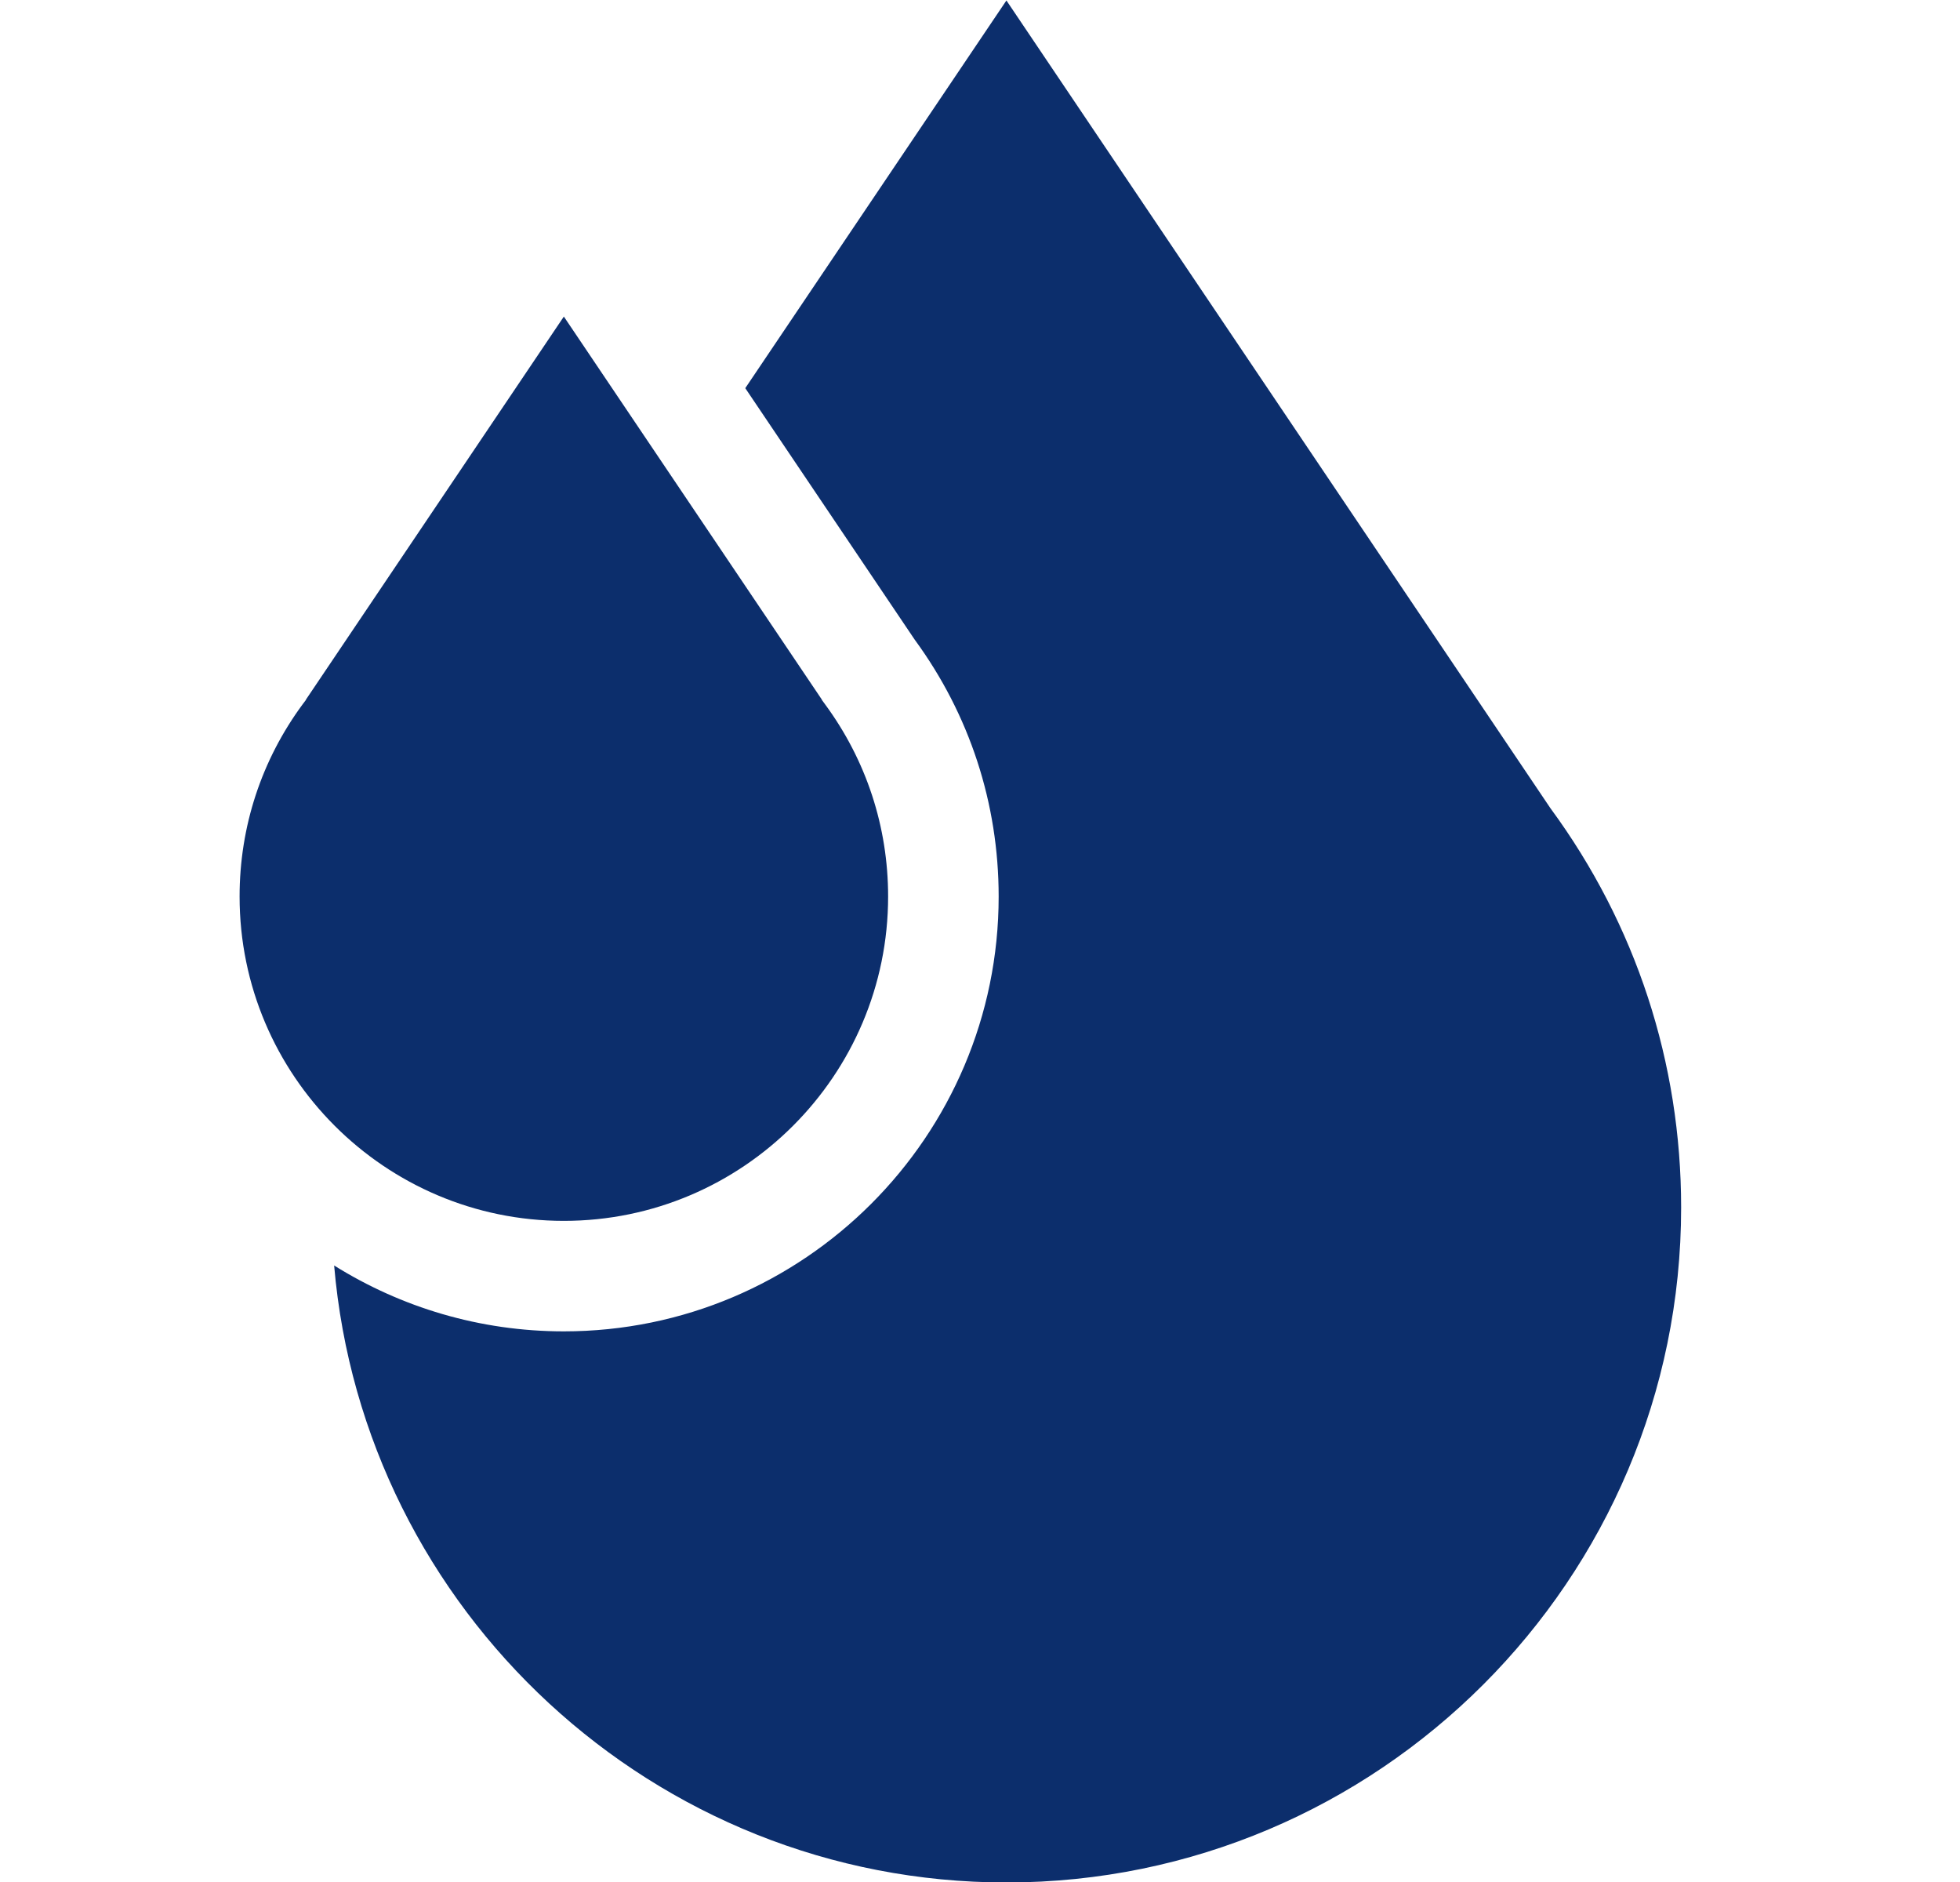 <svg width="25" height="24" viewBox="0 0 25 24" fill="none" xmlns="http://www.w3.org/2000/svg">
<g clip-path="url(#clip0_187_2933)">
<path d="M3.862 8.979L3.899 8.93L3.906 8.916L7.192 4.037L10.479 8.916L10.486 8.93L10.522 8.979C11.049 9.694 11.328 10.542 11.328 11.433C11.328 13.714 9.473 15.569 7.192 15.569C4.912 15.569 3.056 13.714 3.056 11.433C3.056 10.542 3.335 9.693 3.862 8.979Z" fill="#0C2E6C"/>
<path d="M7.192 16.978C10.25 16.978 12.738 14.491 12.738 11.433C12.738 10.245 12.367 9.112 11.667 8.157L9.506 4.95L12.837 0.006L19.776 10.307C20.867 11.791 21.443 13.552 21.443 15.399C21.443 20.145 17.582 24.006 12.837 24.006C8.34 24.006 4.638 20.539 4.262 16.138C5.113 16.67 6.117 16.978 7.192 16.978Z" fill="#0C2E6C"/>
</g>
<defs>
<clipPath id="clip0_187_2933">
<rect width="24" height="24" fill="white" transform="matrix(-1 -8.74228e-08 -8.74228e-08 1 24.25 0.006)"/>
</clipPath>
</defs>
</svg>
